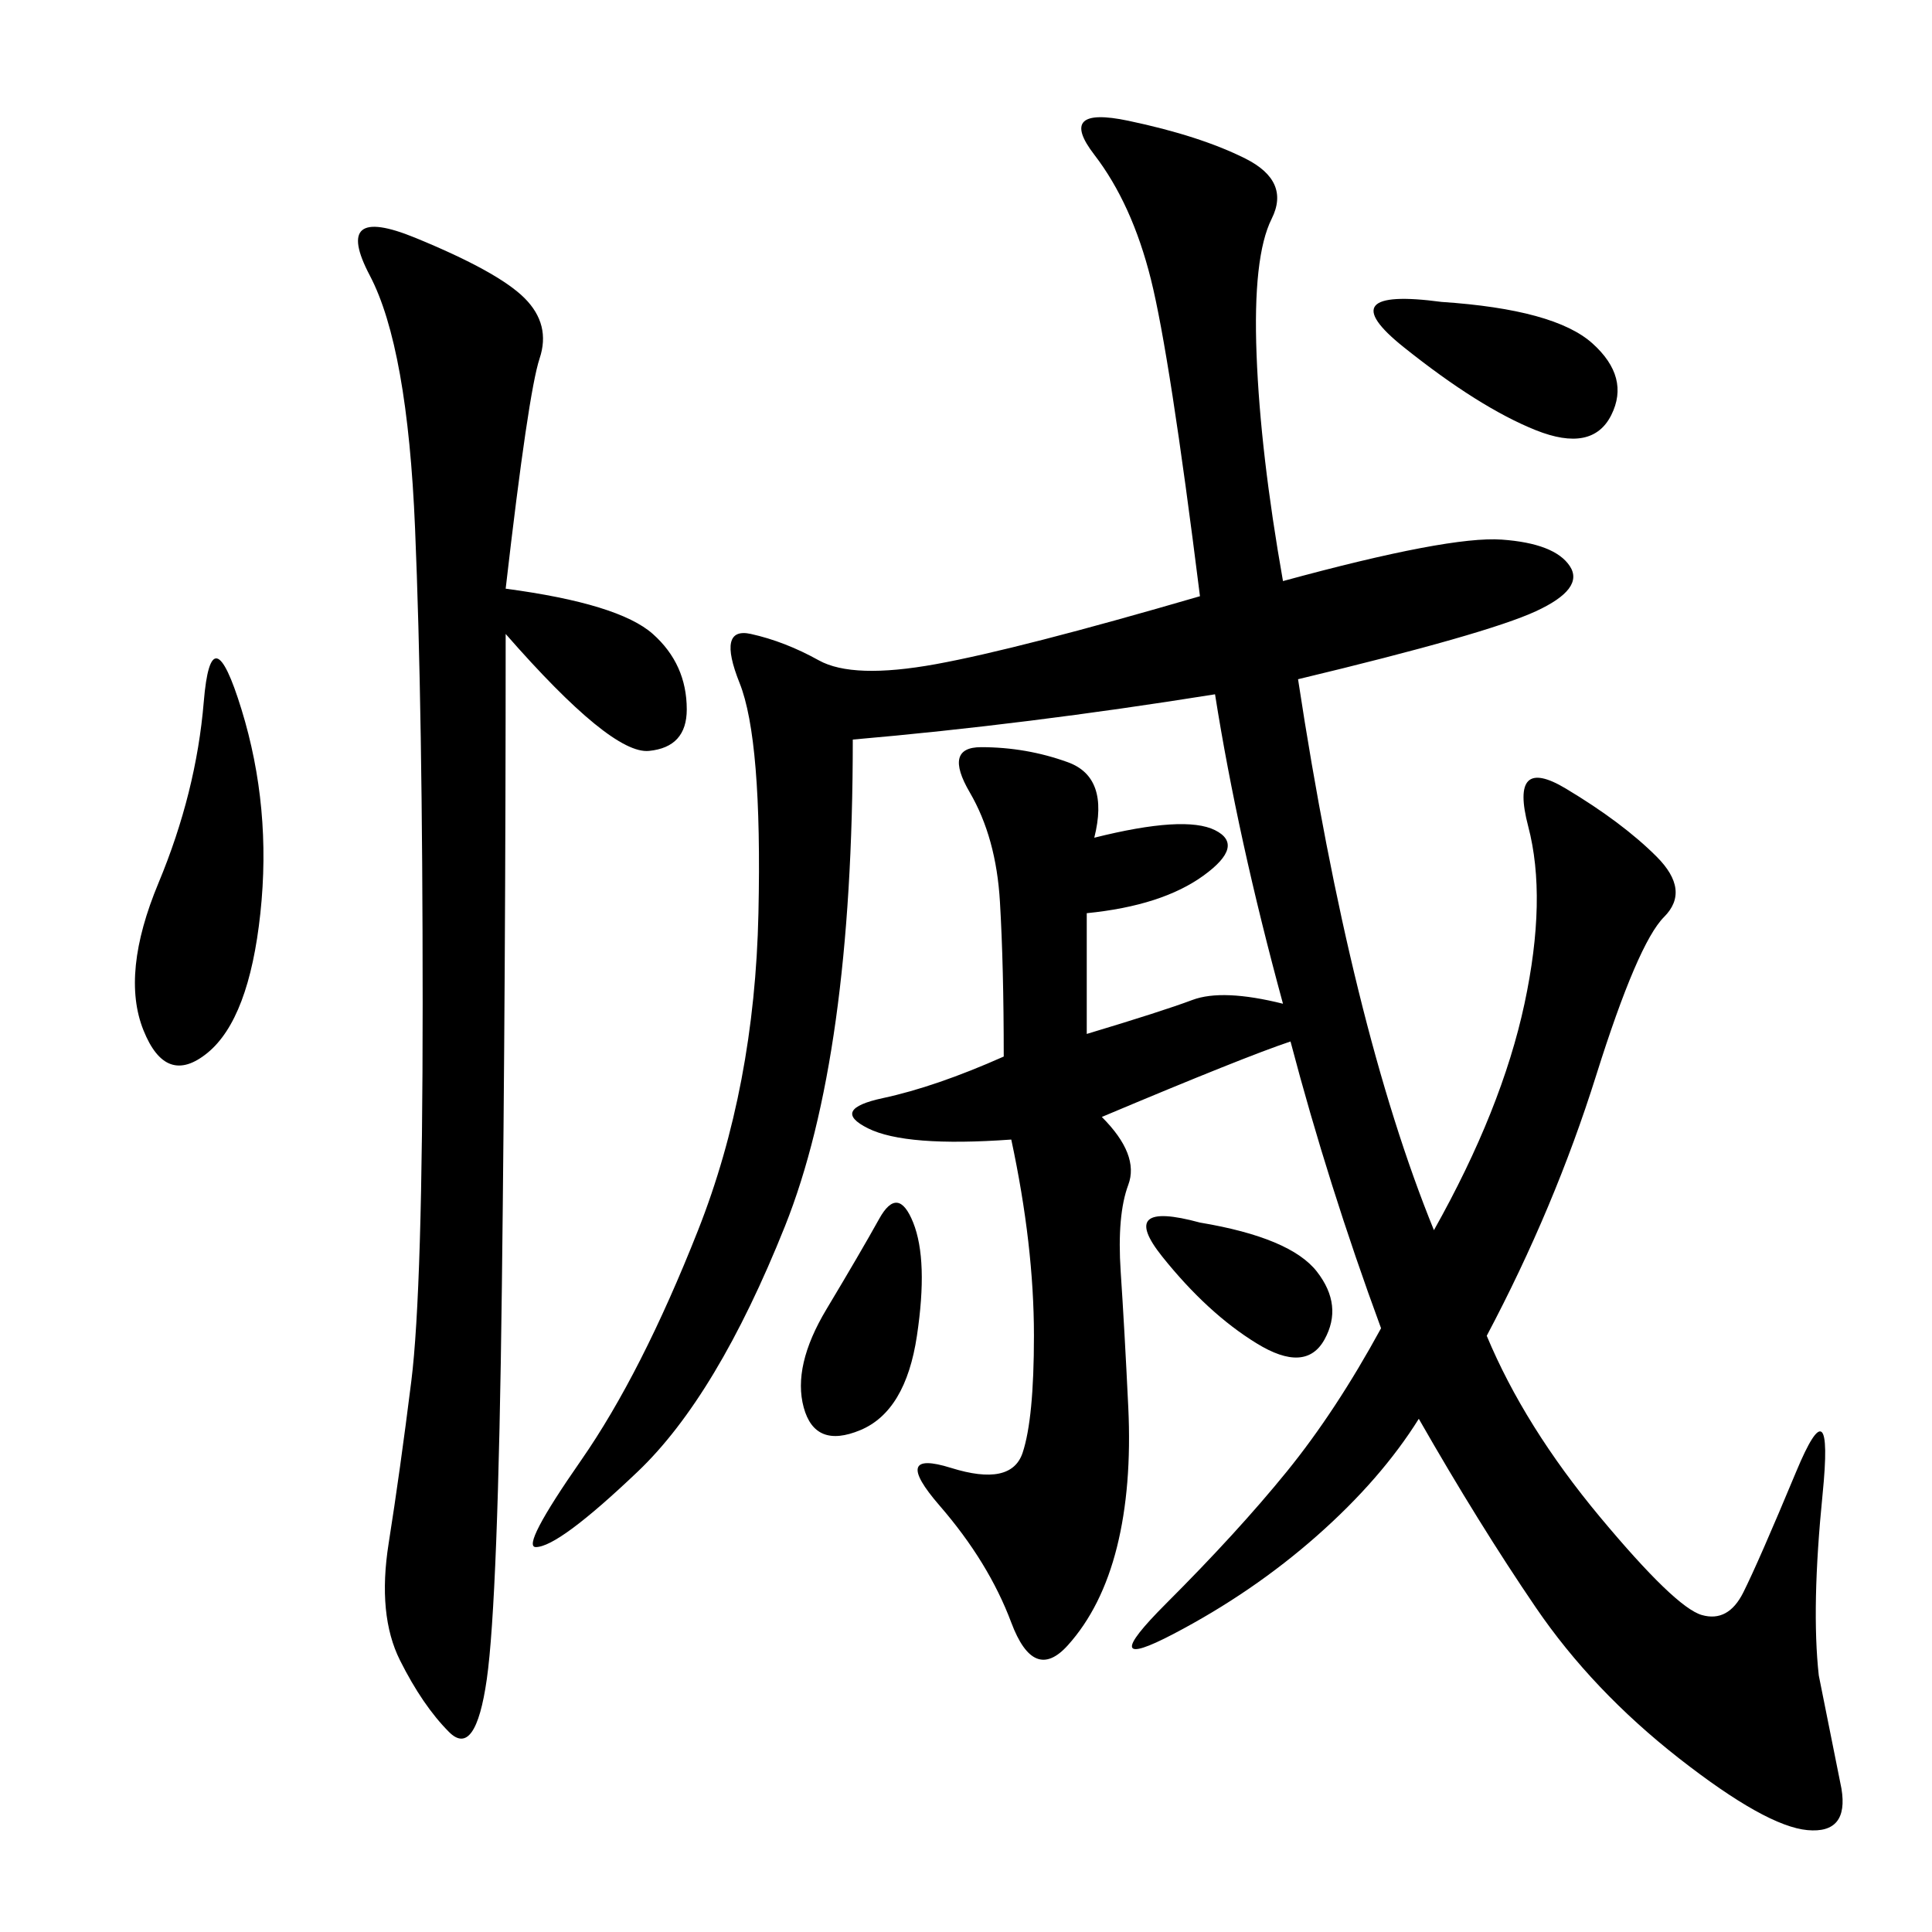 <svg xmlns="http://www.w3.org/2000/svg" xmlns:xlink="http://www.w3.org/1999/xlink" width="300" height="300"><path d="M199.22 90.23Q225 83.20 233.20 83.79Q241.41 84.38 243.75 87.89Q246.09 91.41 238.48 94.92Q230.86 98.44 201.56 105.47L201.56 105.47Q209.77 159.38 222.66 191.02L222.66 191.02Q233.20 172.27 236.72 155.86Q240.23 139.45 237.30 128.32Q234.38 117.19 243.16 122.46Q251.95 127.73 257.23 133.01Q262.50 138.28 258.40 142.38Q254.30 146.48 247.85 166.99Q241.41 187.50 230.86 207.42L230.86 207.42Q236.72 221.48 248.44 235.55Q260.16 249.61 264.26 250.78Q268.36 251.95 270.70 247.27Q273.05 242.58 278.91 228.52Q284.77 214.45 283.01 232.03Q281.25 249.61 282.42 260.16L282.42 260.16L285.94 277.73Q287.11 284.77 280.66 284.18Q274.22 283.59 260.74 273.05Q247.27 262.50 238.48 249.61Q229.69 236.72 220.31 220.31L220.31 220.31Q214.45 229.69 204.49 238.48Q194.53 247.27 182.23 253.71Q169.92 260.16 181.05 249.02Q192.19 237.89 199.80 228.52Q207.42 219.14 214.45 206.25L214.45 206.25Q206.25 183.98 200.39 161.72L200.39 161.72Q193.36 164.06 171.09 173.44L171.09 173.44Q176.95 179.30 175.20 183.98Q173.44 188.67 174.02 197.46Q174.61 206.25 175.20 218.55Q175.78 230.86 173.44 240.23Q171.09 249.61 165.82 255.47Q160.55 261.33 157.03 251.95Q153.52 242.58 145.90 233.79Q138.28 225 147.66 227.93Q157.03 230.86 158.79 225.59Q160.55 220.31 160.55 207.42L160.55 207.42Q160.55 193.36 157.03 176.95L157.03 176.95Q140.63 178.13 134.77 175.20Q128.91 172.27 137.11 170.51Q145.31 168.75 155.86 164.06L155.86 164.06Q155.86 150 155.27 140.04Q154.69 130.08 150.59 123.05Q146.48 116.02 152.34 116.02L152.34 116.02Q159.38 116.02 165.82 118.36Q172.27 120.70 169.92 130.08L169.92 130.08Q183.98 126.56 188.67 128.91Q193.36 131.25 186.91 135.94Q180.47 140.63 168.75 141.80L168.75 141.80L168.75 160.55Q180.47 157.03 185.16 155.27Q189.84 153.52 199.22 155.86L199.22 155.86Q192.19 130.08 188.67 107.81L188.67 107.81Q159.38 112.50 132.42 114.84L132.42 114.84Q132.42 164.06 121.88 190.43Q111.33 216.80 99.02 228.52Q86.72 240.23 83.20 240.23L83.20 240.23Q80.86 240.23 90.23 226.76Q99.61 213.28 108.40 191.02Q117.19 168.75 117.77 141.80Q118.36 114.84 114.84 106.05Q111.33 97.27 116.60 98.44Q121.88 99.61 127.15 102.54Q132.42 105.47 145.31 103.13Q158.20 100.78 186.33 92.58L186.33 92.58Q181.64 55.08 178.71 43.36Q175.78 31.64 169.92 24.02Q164.06 16.41 175.20 18.75Q186.33 21.09 193.36 24.61Q200.39 28.13 197.46 33.98Q194.53 39.84 195.12 55.08Q195.70 70.31 199.22 90.23L199.22 90.23ZM78.52 91.41Q96.09 93.75 101.37 98.44Q106.64 103.13 106.64 110.16L106.64 110.16Q106.64 116.02 100.78 116.60Q94.92 117.19 78.52 98.44L78.52 98.44Q78.52 151.17 77.93 199.80Q77.34 248.44 75.59 260.74Q73.83 273.05 69.73 268.95Q65.63 264.84 62.11 257.81Q58.59 250.78 60.35 239.65Q62.11 228.52 63.87 214.45Q65.63 200.39 65.63 155.86L65.63 155.86Q65.63 110.16 64.45 82.03Q63.28 53.91 57.42 42.77Q51.56 31.64 64.45 36.91Q77.34 42.19 81.45 46.29Q85.55 50.39 83.79 55.66Q82.03 60.94 78.52 91.41L78.52 91.41ZM31.64 108.98Q32.81 94.92 37.50 110.16Q42.19 125.39 40.43 141.80Q38.67 158.20 32.23 163.48Q25.78 168.75 22.27 159.96Q18.75 151.17 24.61 137.11Q30.47 123.05 31.64 108.98L31.64 108.98ZM223.83 46.88Q241.41 48.05 247.27 53.32Q253.13 58.59 250.20 64.45Q247.27 70.31 238.48 66.80Q229.69 63.28 217.97 53.91Q206.25 44.53 223.83 46.88L223.83 46.88ZM141.80 189.84Q144.14 195.70 142.38 207.42Q140.63 219.14 133.59 222.07Q126.56 225 124.80 218.55Q123.05 212.11 128.32 203.32Q133.59 194.53 136.52 189.26Q139.45 183.98 141.80 189.84L141.80 189.84ZM186.33 189.84Q200.39 192.19 204.49 197.46Q208.59 202.73 205.66 208.01Q202.73 213.28 195.12 208.59Q187.50 203.91 180.47 195.12Q173.44 186.33 186.33 189.84L186.33 189.84Z"/></svg>
